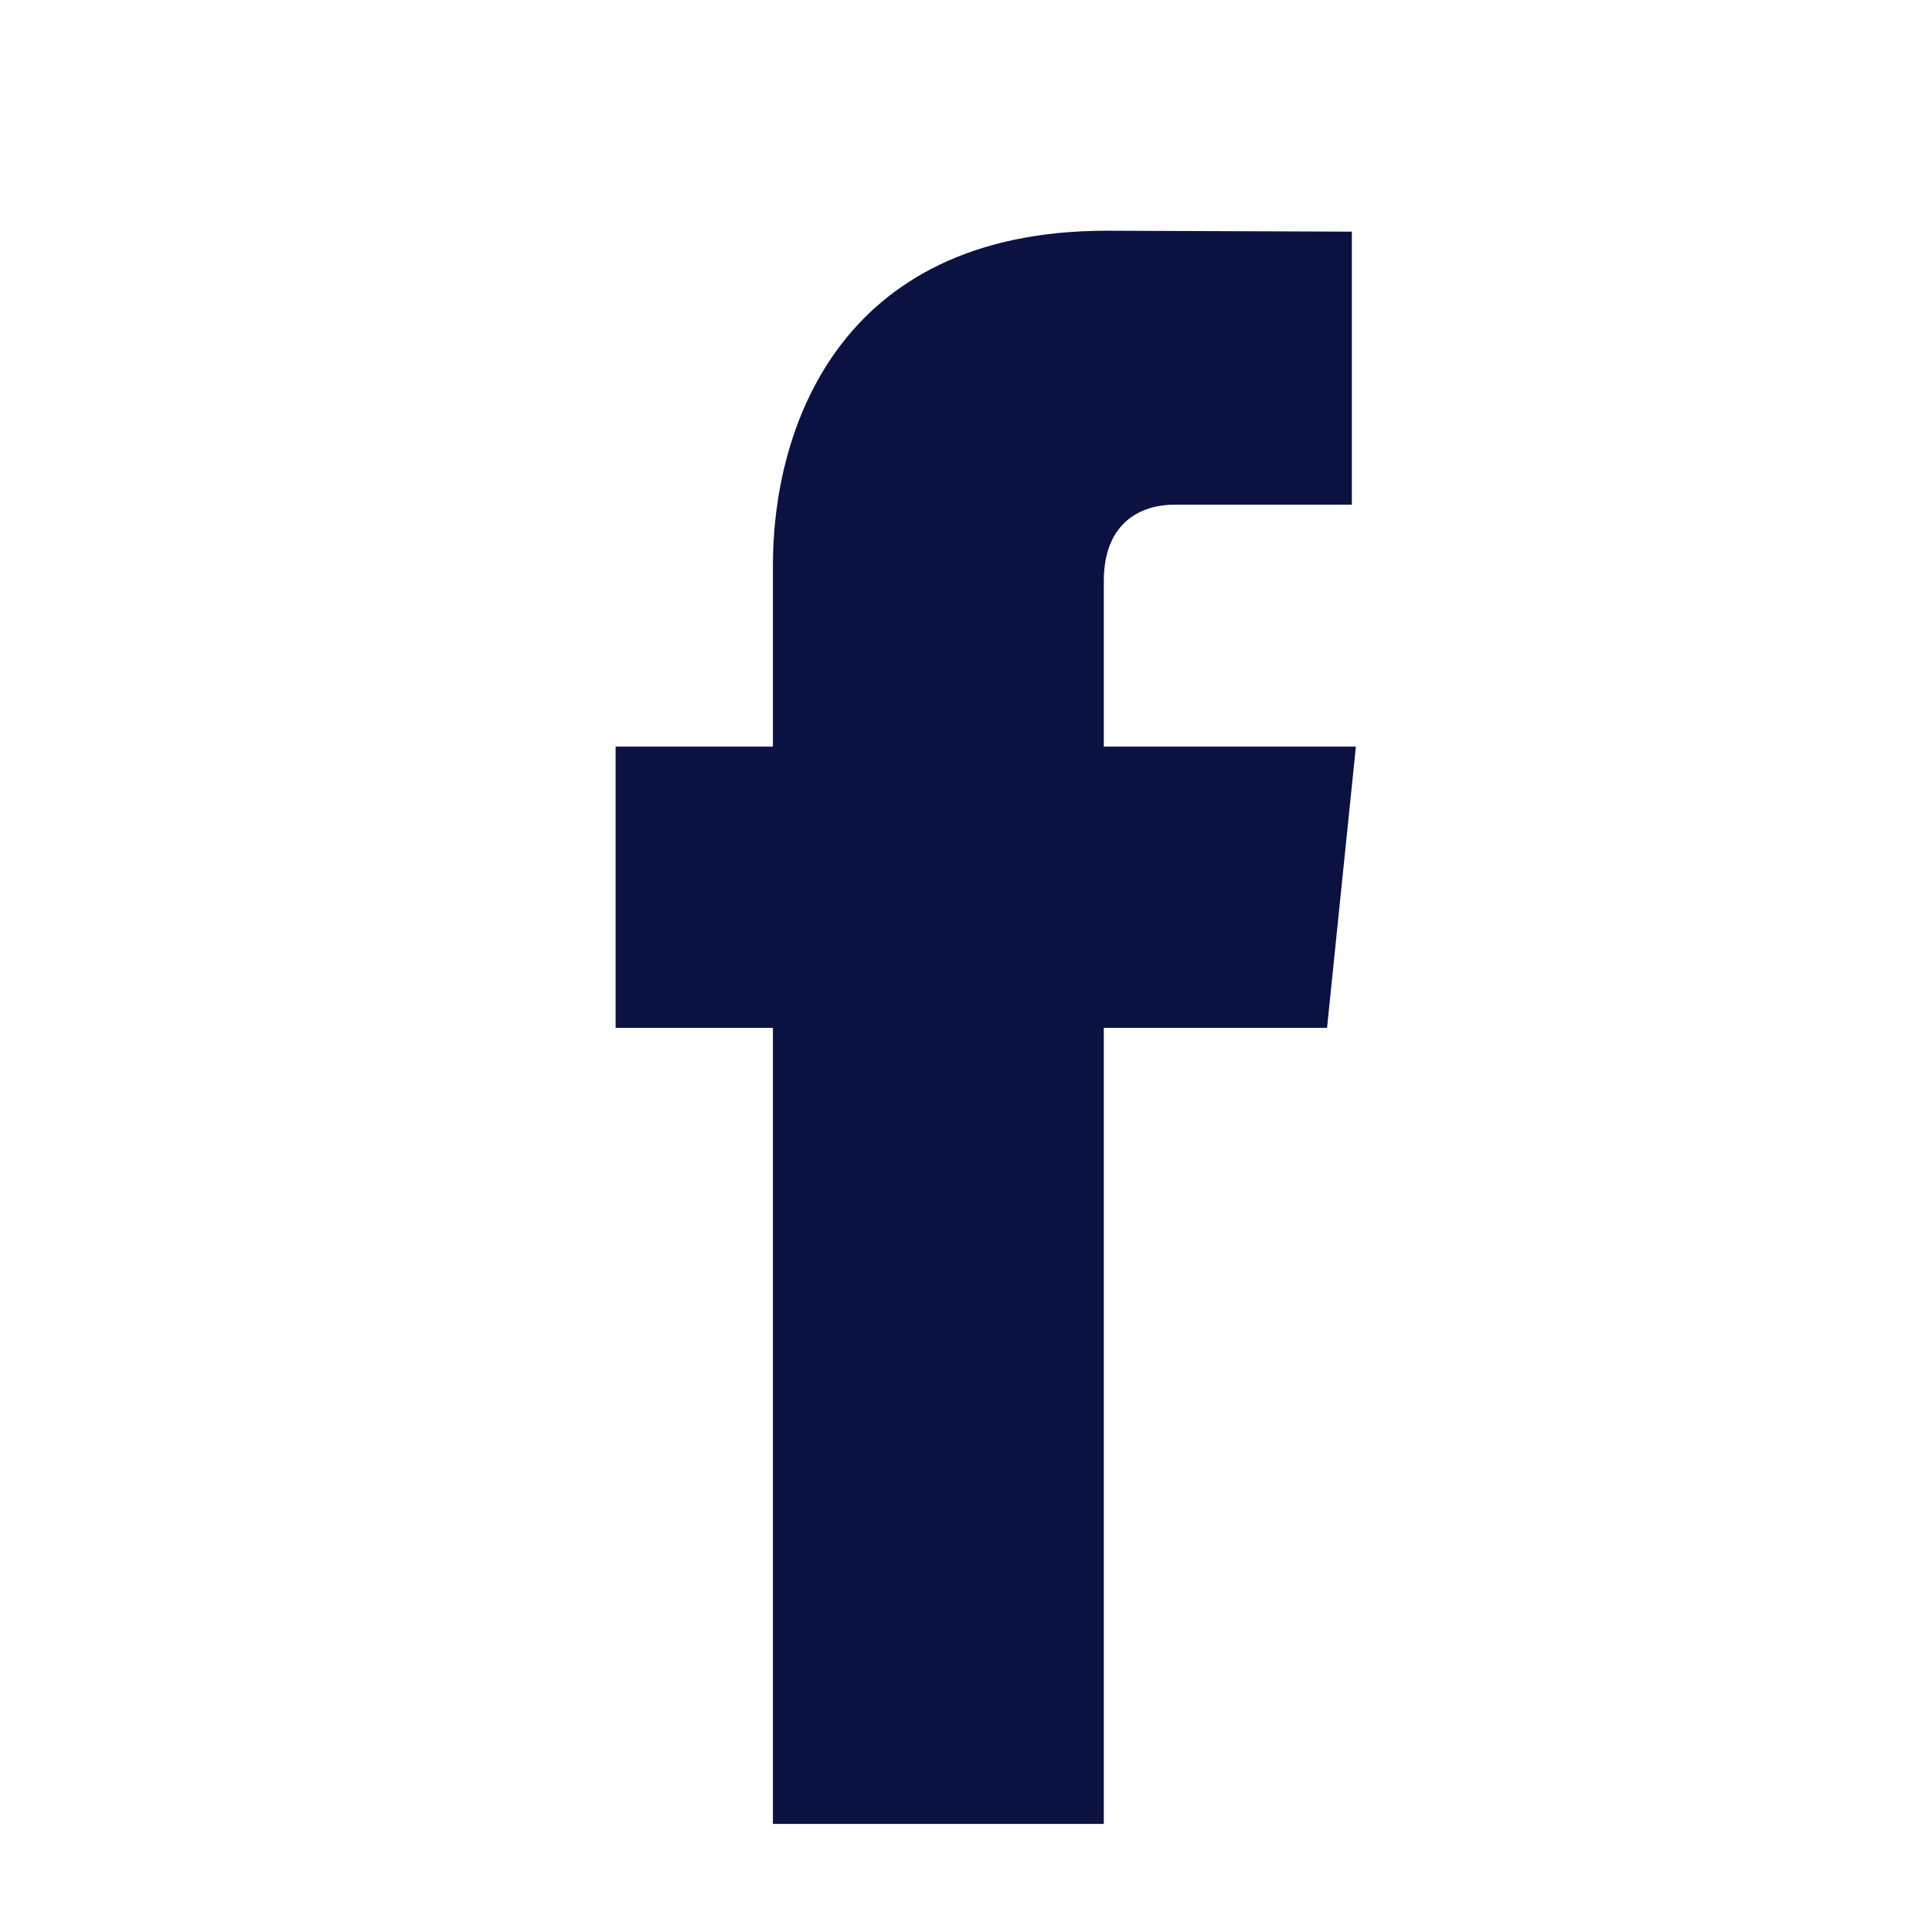 <svg width="31" height="31" viewBox="0 0 31 31" fill="none" xmlns="http://www.w3.org/2000/svg">
<path d="M21.756 11.98H17.711V9.326C17.711 8.33 18.371 8.098 18.836 8.098C19.3 8.098 21.691 8.098 21.691 8.098V3.717L17.759 3.702C13.395 3.702 12.402 6.969 12.402 9.06V11.98H9.878V16.493H12.402C12.402 22.286 12.402 29.266 12.402 29.266H17.711C17.711 29.266 17.711 22.217 17.711 16.493H21.293L21.756 11.98Z" fill="#0B1241"/>
</svg>
